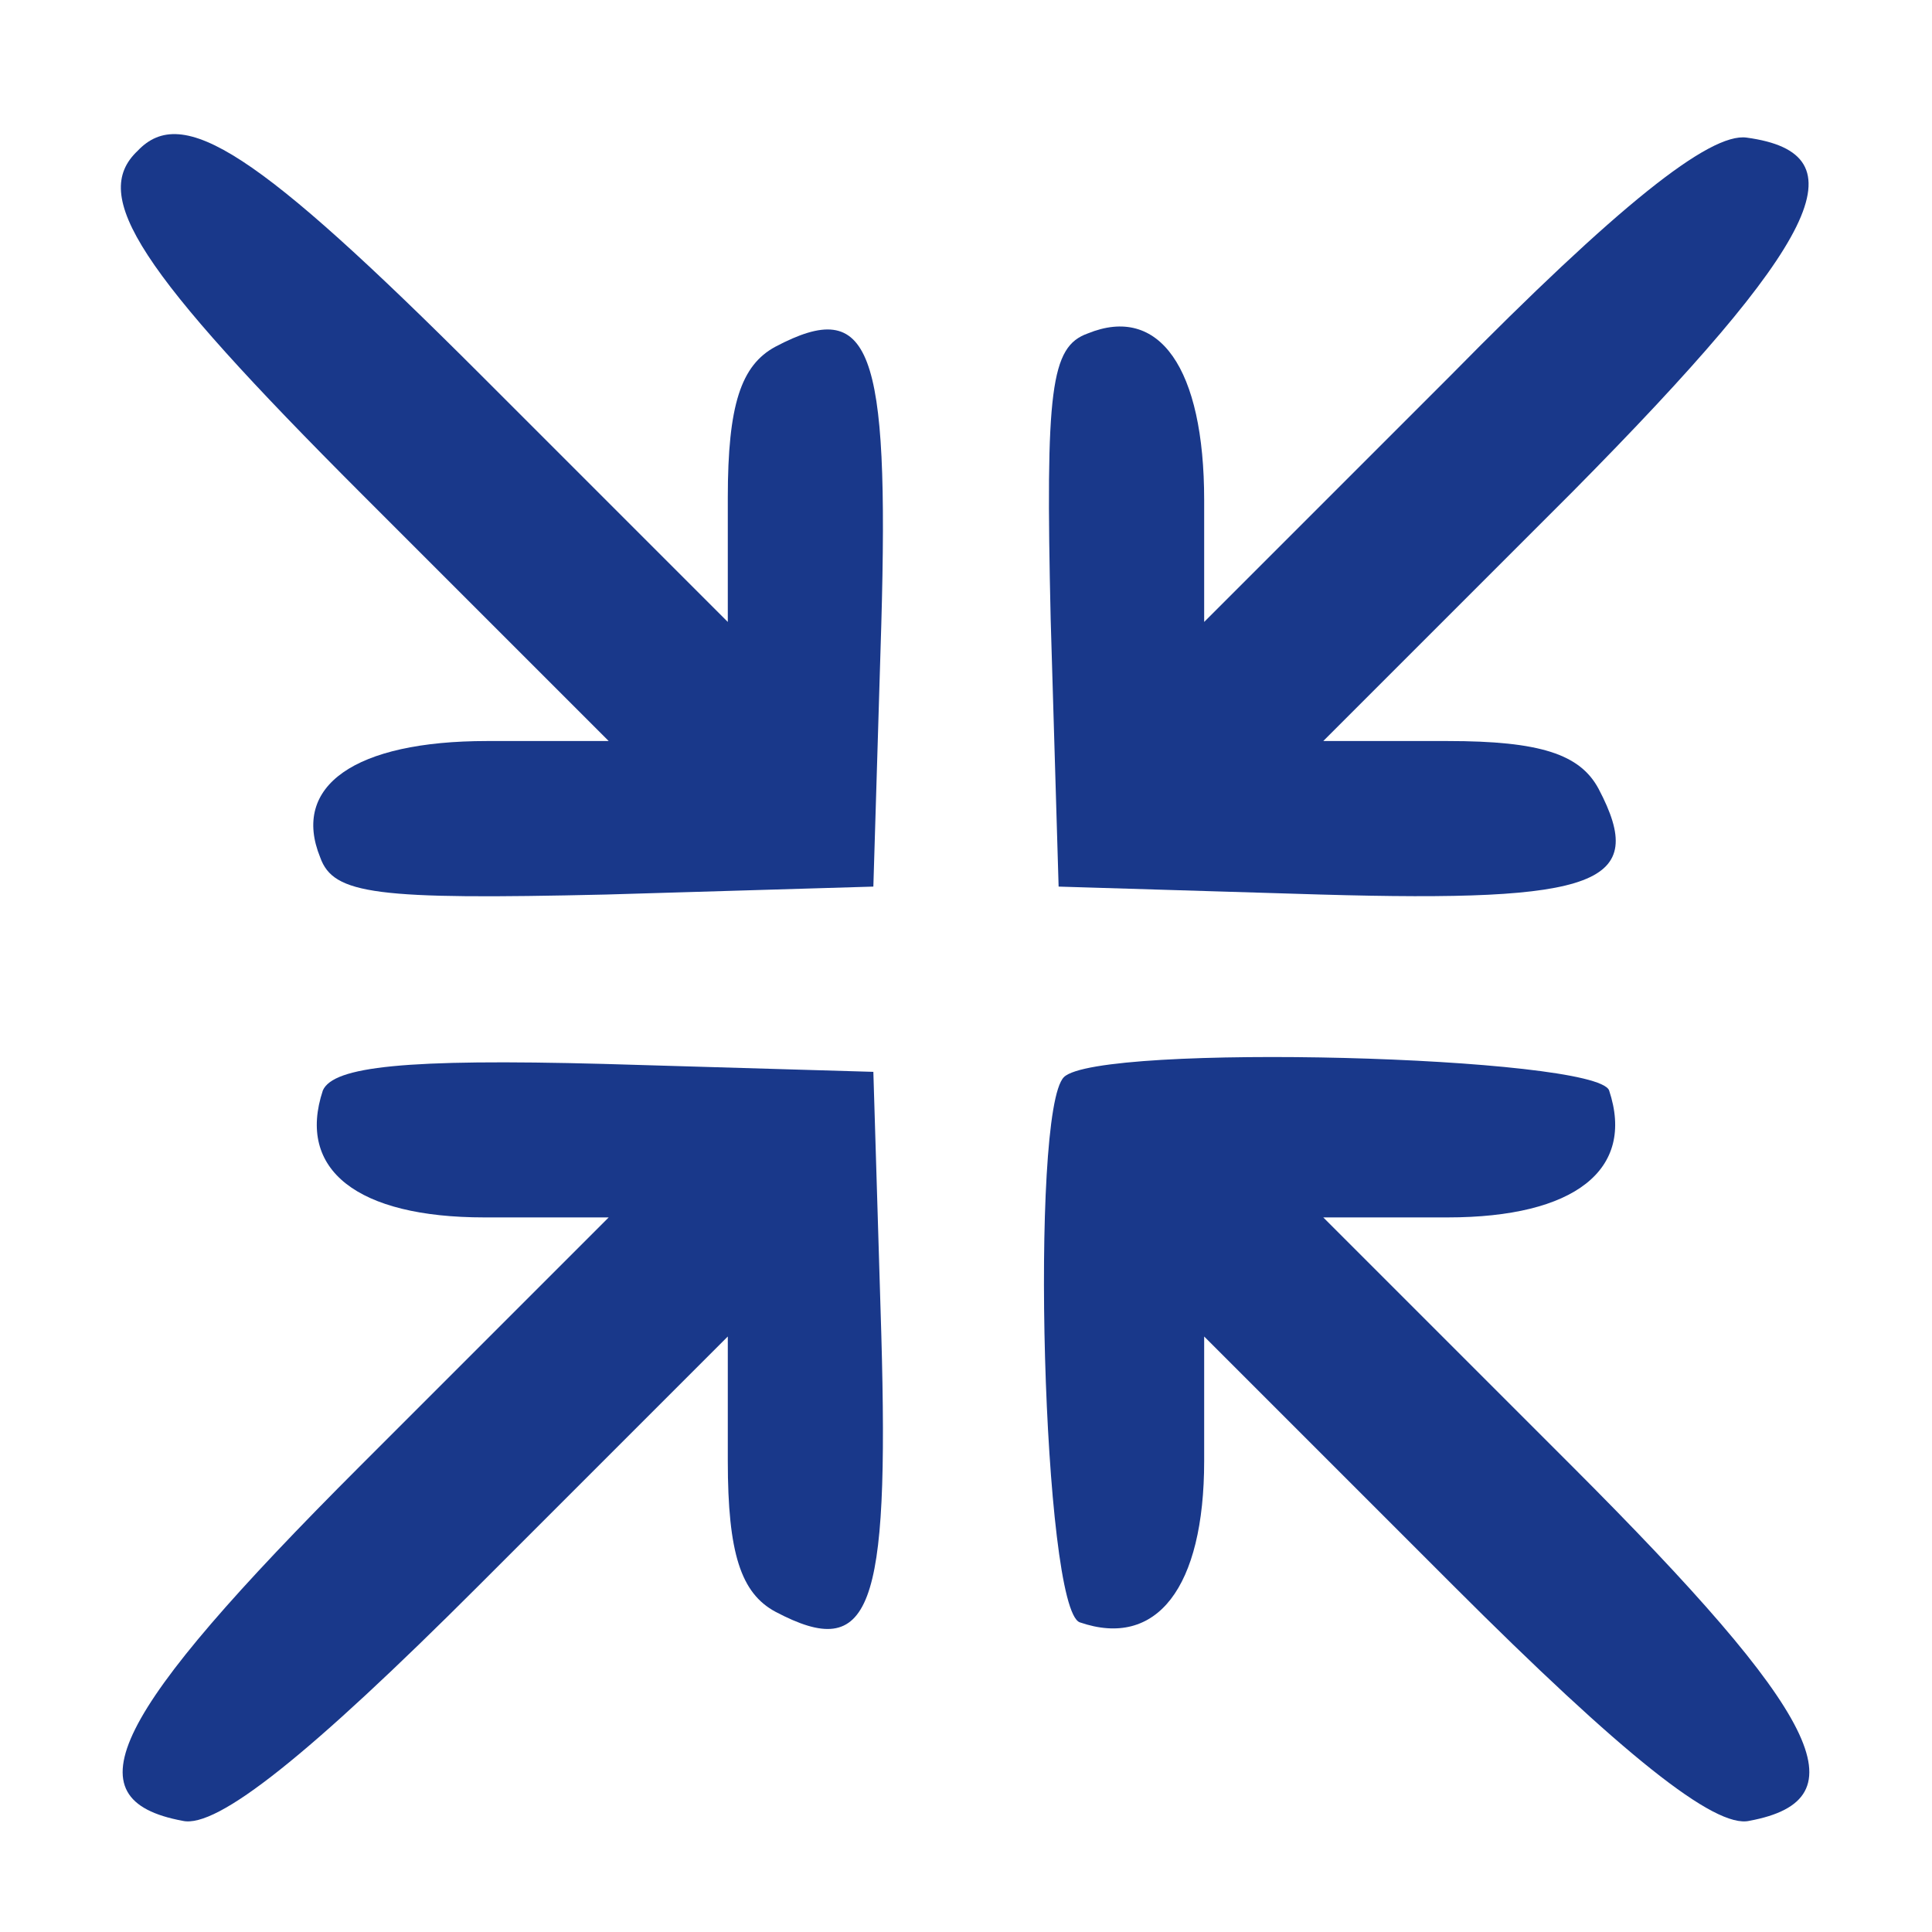 <svg xmlns="http://www.w3.org/2000/svg" xmlns:xlink="http://www.w3.org/1999/xlink" width="1000" zoomAndPan="magnify" viewBox="0 0 750 750" height="1000" preserveAspectRatio="xMidYMid meet" version="1.0"><path fill="#19388a" d="M 53.422 58.562 C 34.93 76.027 53.422 104.793 140.75 192.121 L 236.297 287.668 L 189.039 287.668 C 137.668 287.668 113.012 305.133 124.312 332.871 C 129.449 347.258 145.887 349.312 235.27 347.258 L 339.035 344.176 L 342.117 242.461 C 345.199 134.586 338.008 115.066 301.023 134.586 C 287.668 141.777 282.531 157.191 282.531 193.148 L 282.531 241.434 L 186.984 145.887 C 99.656 58.562 70.887 40.066 53.422 58.562 Z M 53.422 58.562 " fill-opacity="1" fill-rule="nonzero"/><path fill="#19388a" d="M 563.004 145.887 L 467.457 241.434 L 467.457 194.176 C 467.457 142.805 449.992 118.148 422.254 129.449 C 407.871 134.586 405.816 151.027 407.871 240.406 L 410.953 344.176 L 512.664 347.258 C 620.539 350.34 640.059 343.148 620.539 306.16 C 613.348 292.805 597.938 287.668 561.977 287.668 L 513.691 287.668 L 610.266 191.094 C 706.84 93.492 723.277 59.59 678.074 53.426 C 663.691 51.367 627.73 80.137 563.004 145.887 Z M 563.004 145.887 " fill-opacity="1" fill-rule="nonzero"/><path fill="#19388a" d="M 125.34 423.281 C 115.066 454.105 138.695 472.598 188.012 472.598 L 236.297 472.598 L 139.723 569.172 C 43.148 665.746 26.711 698.621 70.887 706.84 C 84.242 709.922 120.203 681.156 185.957 615.402 L 282.531 518.828 L 282.531 567.117 C 282.531 603.074 287.668 618.484 301.023 625.68 C 338.008 645.199 345.199 625.68 342.117 517.801 L 339.035 416.09 L 234.242 413.008 C 157.188 410.953 129.449 414.035 125.34 423.281 Z M 125.34 423.281 " fill-opacity="1" fill-rule="nonzero"/><path fill="#19388a" d="M 413.008 418.145 C 399.652 431.5 404.789 624.648 419.172 629.789 C 448.965 640.062 467.457 616.43 467.457 567.117 L 467.457 518.828 L 564.031 615.402 C 629.785 681.156 665.746 709.922 679.102 706.84 C 723.277 698.621 706.84 665.746 610.266 569.172 L 513.691 472.598 L 561.977 472.598 C 611.293 472.598 634.922 454.105 624.648 423.281 C 619.512 409.926 426.363 404.789 413.008 418.145 Z M 413.008 418.145 " fill-opacity="1" fill-rule="nonzero"/></svg>